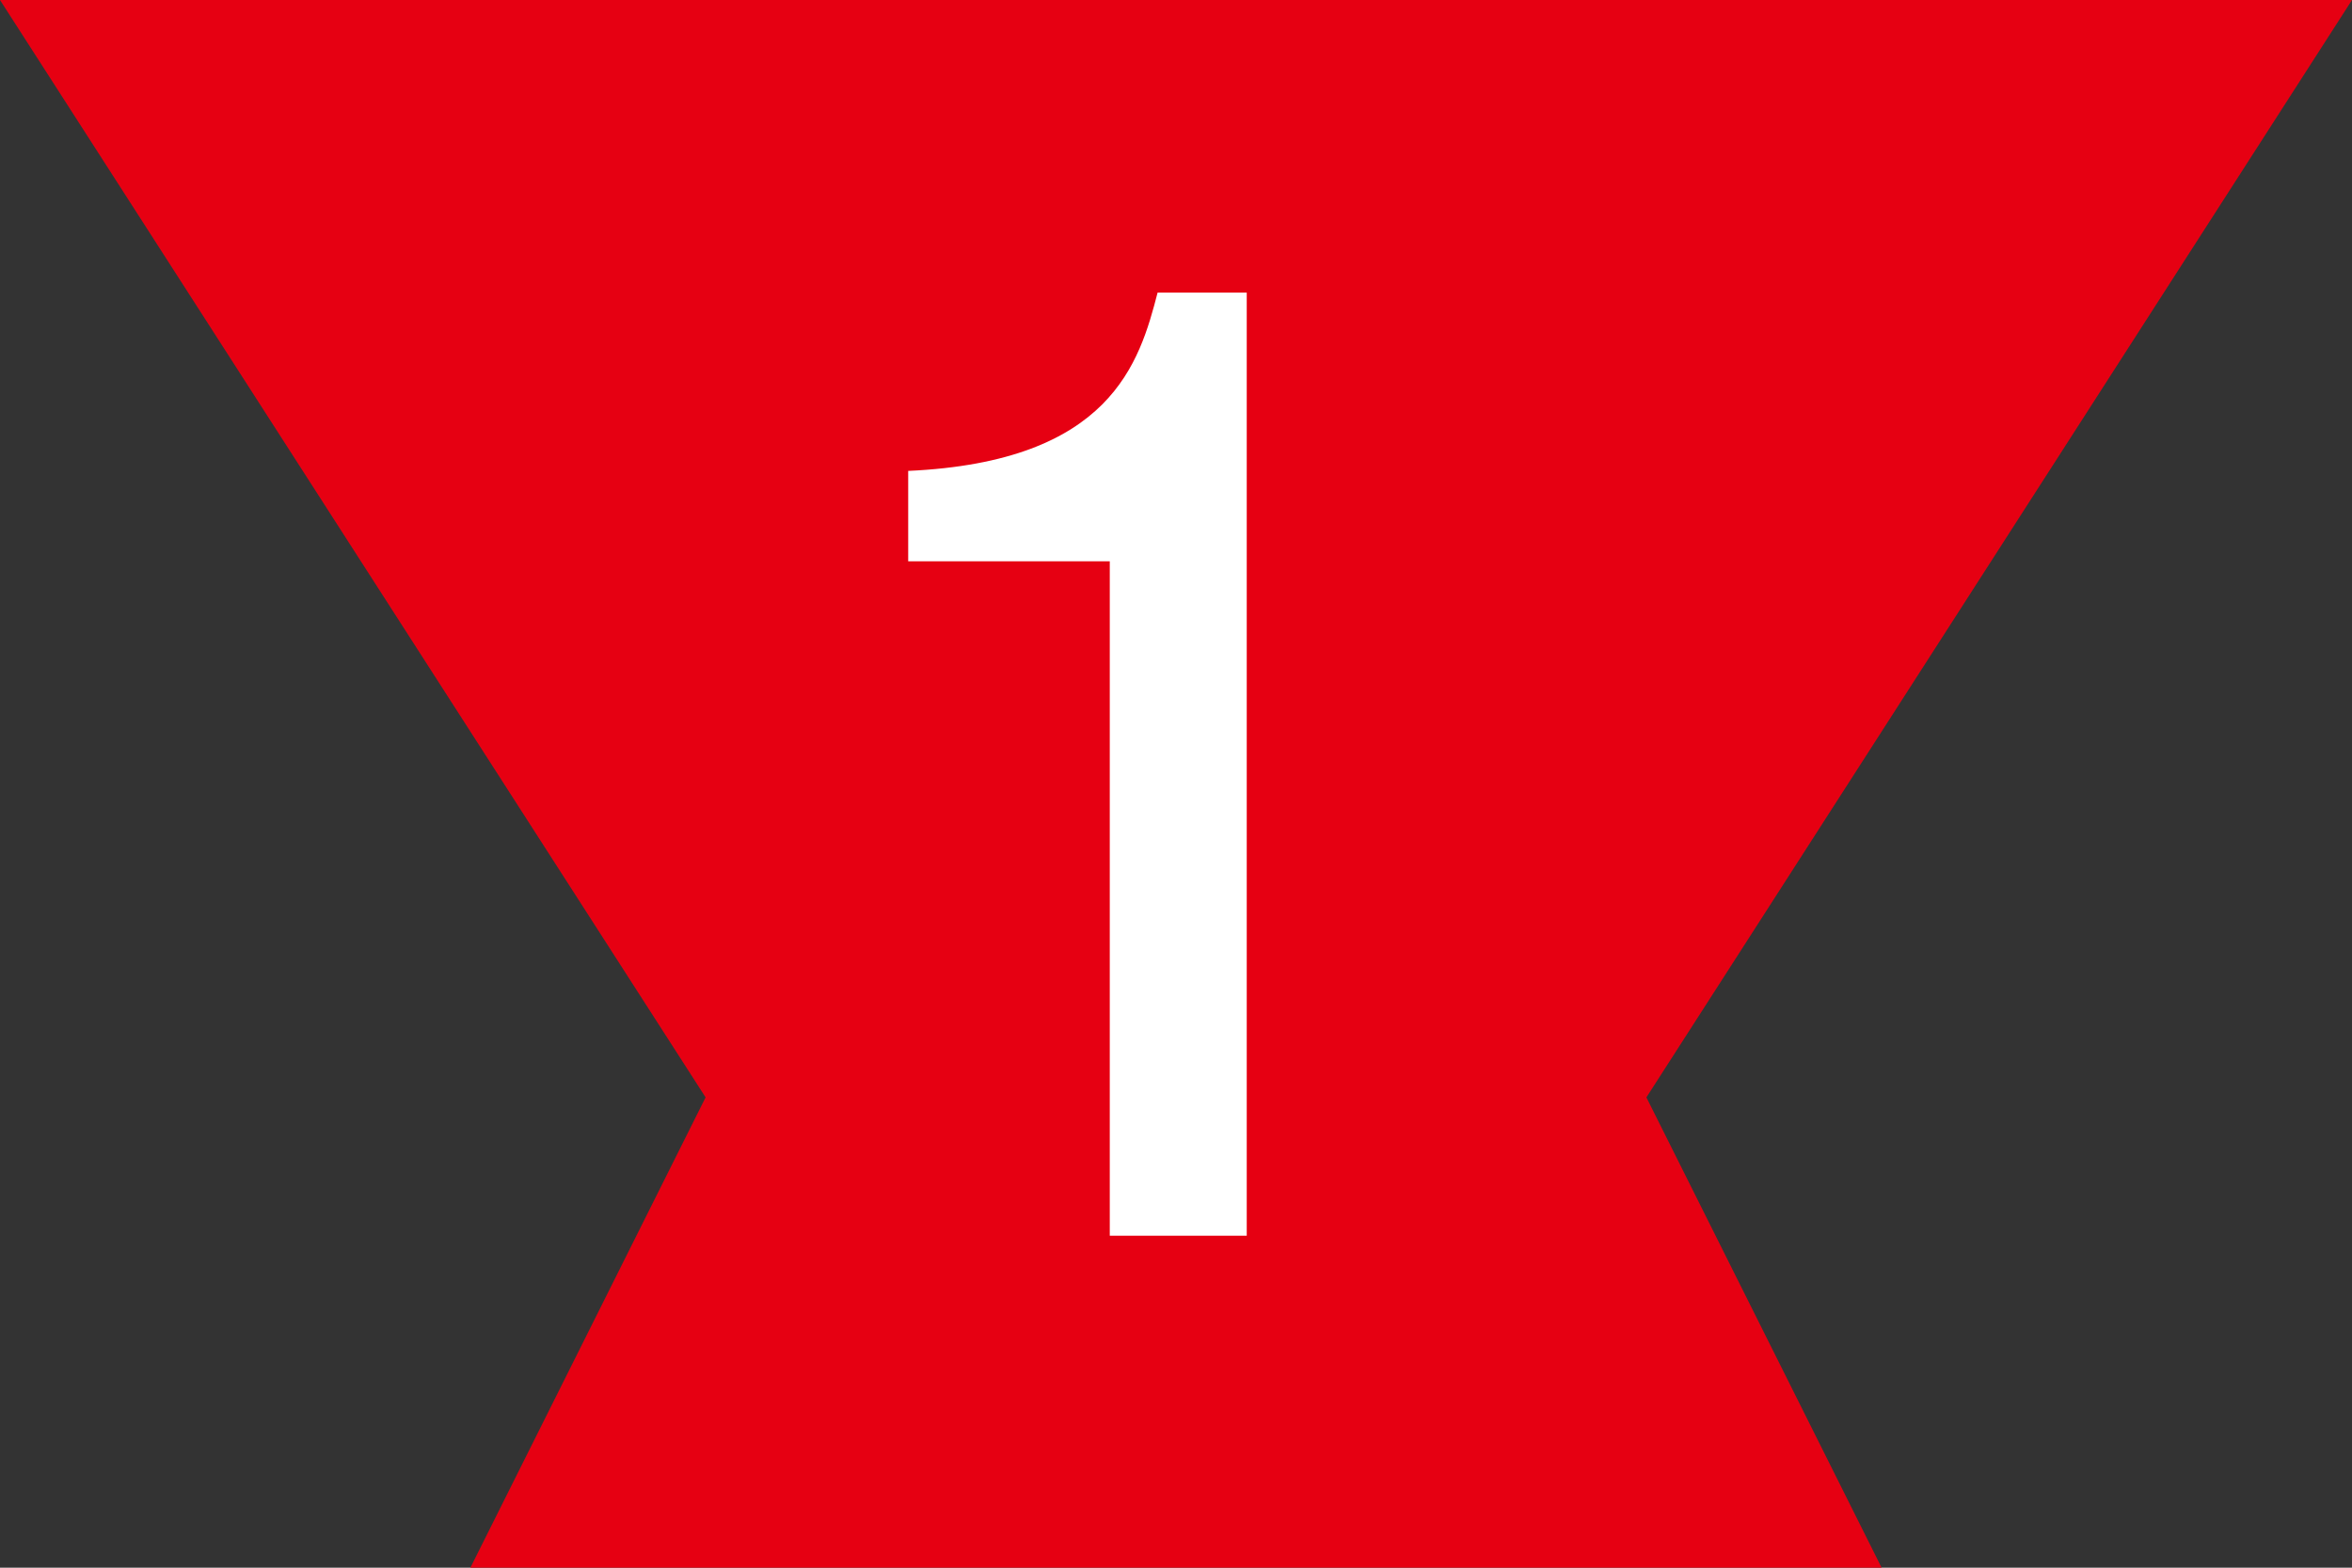 <svg width="51" height="34" viewBox="0 0 51 34" id="館内案内_No-01" xmlns="http://www.w3.org/2000/svg" xmlns:xlink="http://www.w3.org/1999/xlink"><rect x="0" y="0" width="51" height="34" fill="#333333" stroke="none"/>  <defs>    <clipPath id="clip-path">      <rect id="長方形_225" data-name="長方形 225" width="51" height="34" transform="translate(0 0)" fill="none"/>    </clipPath>  </defs>  <g id="館内案内_No-01-2" data-name="館内案内_No-01" transform="translate(25.5 17)">    <g id="グループ_542" data-name="グループ 542" transform="translate(-25.5 -17)">      <g id="グループ_541" data-name="グループ 541" transform="translate(0 0)" clip-path="url(#clip-path)">        <g id="グループ_540" data-name="グループ 540">          <path id="パス_1208" data-name="パス 1208" d="M0,0H51L35.7,23.8,40.8,34H10.2l5.1-10.2Z" fill="#e60012"/>          <g id="グループ_539" data-name="グループ 539">            <path id="パス_1209" data-name="パス 1209" d="M24.064,26.8V12.174H19.693V10.213c4.4-.2,5.016-2.354,5.408-3.867h1.933V26.8Z" fill="#fff"/>          </g>        </g>      </g>    </g>  </g>
</svg>